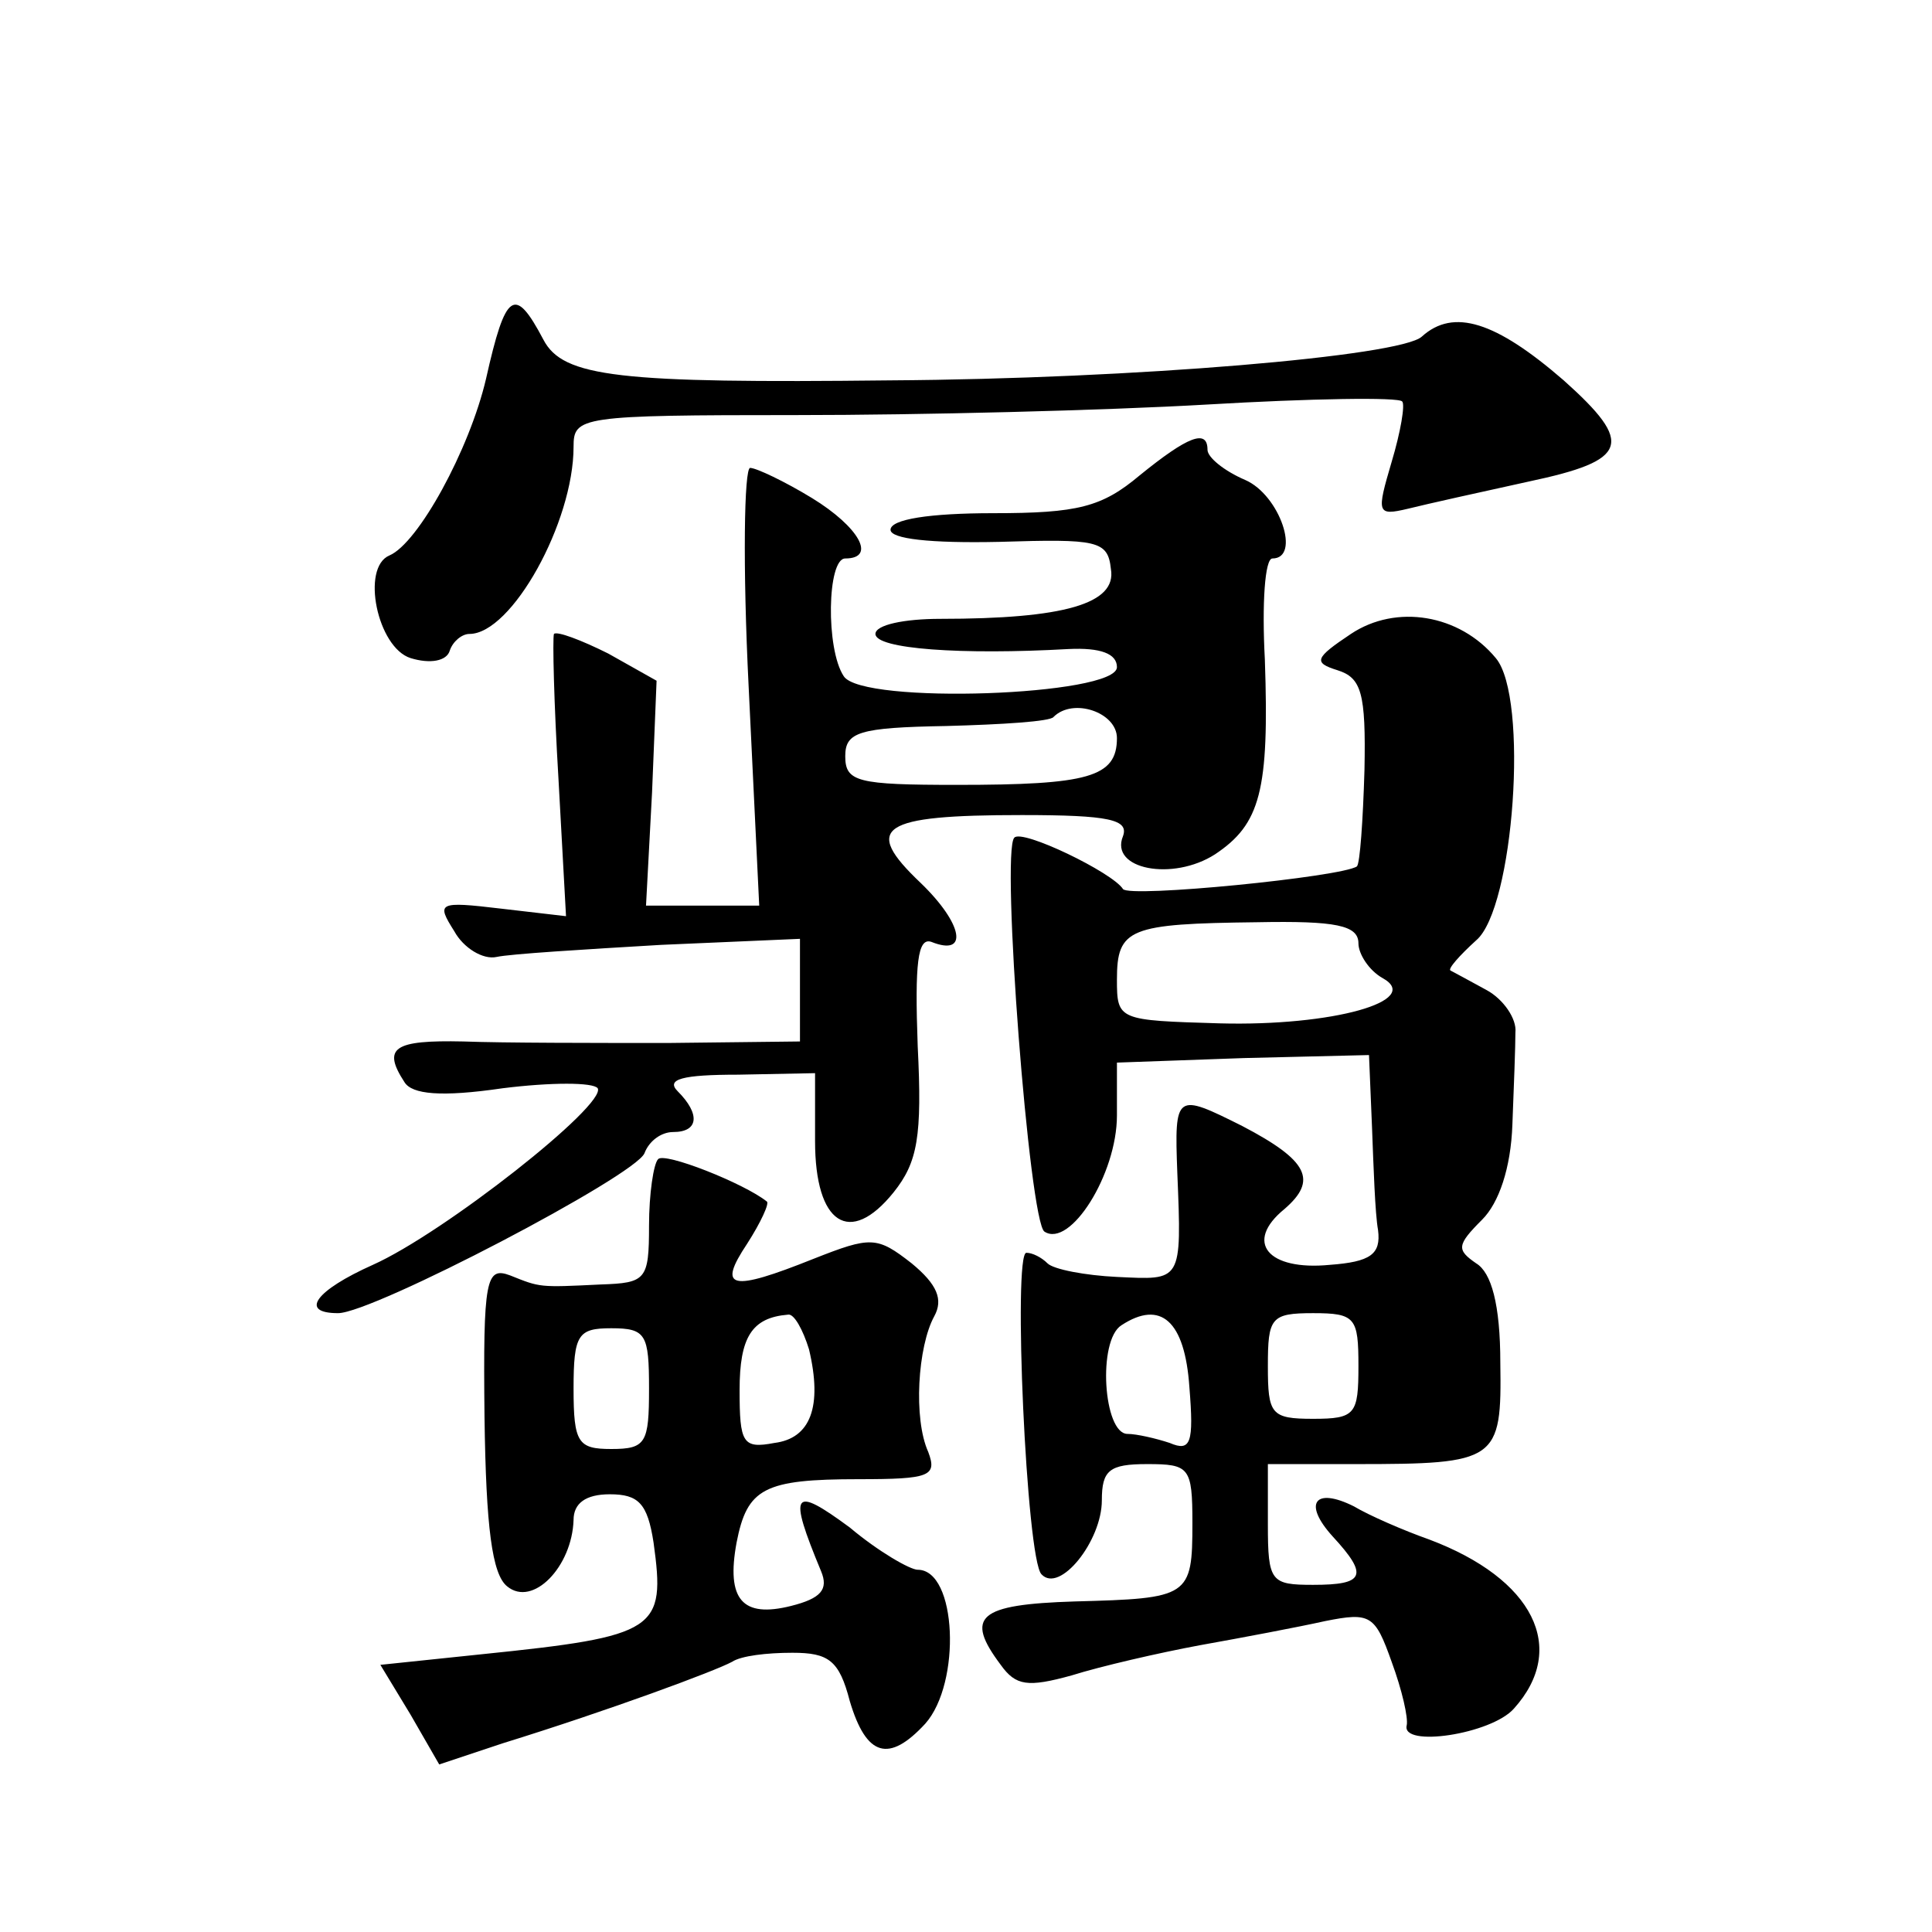<?xml version="1.0" standalone="no"?>
<!DOCTYPE svg PUBLIC "-//W3C//DTD SVG 20010904//EN"
 "http://www.w3.org/TR/2001/REC-SVG-20010904/DTD/svg10.dtd">
<svg version="1.0" xmlns="http://www.w3.org/2000/svg"
 width="128pt" height="128pt" viewBox="0 0 128 128"
 preserveAspectRatio="xMidYMid meet">
<g transform="translate(0,128) scale(0.1,-0.1)"
fill="#0" stroke="none">
<path d="M322 1029 c-11 -47 -45 -109 -64 -117 -19 -8 -8 -61 14 -68 13 -4 24 -2
26 5 2 6 8 11 13 11 28 0 69 74 69 124 0 20 4 21 148 21 81 0 203 3 272 7 68 4
127 5 129 2 2 -2 -1 -20 -7 -40 -10 -34 -10 -36 11 -31 12 3 48 11 80 18 66 14
70 25 23 67 -45 39 -73 48 -94 29 -14 -13 -191 -28 -352 -29 -180 -2 -217 2 -230
27 -19 36 -25 32 -38 -26z M755 965 c-25 -21 -41 -25 -97 -25 -42 0 -68 -4 -68
-11 0 -6 26 -9 72 -8 65 2 72 1 74 -18 4 -23 -31 -33 -113 -33 -24 0 -43 -4 -43
-10 0 -10 57 -14 128 -10 21 1 32 -3 32 -12 0 -19 -169 -25 -181 -6 -12 18 -11
78 1 78 21 0 9 21 -22 40 -18 11 -37 20 -41 20 -4 0 -5 -65 -1 -145 l7 -145 -38
0 -37 0 4 75 3 74 -32 18 c-18 9 -34 15 -36 13 -1 -3 0 -46 3 -96 l5 -91 -43 5
c-42 5 -43 4 -31 -15 6 -11 19 -19 28 -17 9 2 58 5 109 8 l92 4 0 -34 0 -34 -87
-1 c-49 0 -109 0 -136 1 -46 1 -54 -4 -39 -27 5 -8 24 -10 65 -4 32 4 60 4 63 0
6 -11 -102 -96 -149 -117 -38 -17 -49 -32 -23 -32 23 0 197 91 203 106 3 8 11 14
19 14 17 0 18 12 3 27 -8 8 3 11 40 11 l51 1 0 -45 c0 -55 23 -70 52 -34 16 20
19 37 16 97 -2 55 0 72 9 69 25 -10 21 12 -7 39 -39 37 -27 45 67 45 58 0 71 -3
67 -14 -9 -22 33 -30 61 -12 30 20 36 42 33 129 -2 37 0 67 5 67 19 0 5 42 -18
52 -14 6 -25 15 -25 20 0 14 -13 9 -45 -17z m-15 -174 c0 -26 -19 -31 -106 -31
-66 0 -74 2 -74 19 0 16 9 19 67 20 37 1 69 3 71 6 13 13 42 3 42 -14z M895 860
c-24 -16 -25 -19 -9 -24 16 -5 19 -15 18 -66 -1 -34 -3 -62 -5 -64 -10 -7 -151
-21 -155 -15 -7 11 -67 40 -72 34 -9 -9 10 -255 20 -261 17 -11 48 38 48 77 l0
35 84 3 83 2 2 -48 c1 -26 2 -57 4 -68 2 -16 -5 -21 -32 -23 -41 -4 -57 15 -30
37 22 19 16 32 -28 55 -44 22 -45 22 -43 -31 3 -73 3 -71 -40 -69 -21 1 -42 5 -46
9 -4 4 -10 7 -14 7 -9 0 0 -203 10 -213 12 -13 40 22 40 49 0 20 5 24 30 24 28
0 30 -2 30 -39 0 -49 -2 -50 -78 -52 -64 -2 -73 -10 -49 -42 10 -14 18 -15 47 -7
19 6 58 15 85 20 28 5 65 12 83 16 30 6 33 4 44 -27 7 -19 11 -37 10 -42 -4 -15
56 -6 71 11 36 40 13 86 -56 112 -17 6 -40 16 -50 22 -26 13 -34 2 -14 -20 24 -26
21 -32 -13 -32 -28 0 -30 2 -30 40 l0 40 58 0 c94 0 97 2 96 67 0 39 -6 60 -16
66 -13 9 -13 12 4 29 11 11 19 34 20 63 1 25 2 52 2 61 1 9 -8 22 -19 28 -11 6
-22 12 -24 13 -2 1 6 10 17 20 25 21 35 161 13 187 -24 29 -66 36 -96 16z m5 -205
c0 -7 7 -18 16 -23 27 -15 -33 -32 -108 -30 -67 2 -68 2 -68 29 0 34 8 37 93 38
52 1 67 -2 67 -14z m-112 -294 c3 -37 1 -43 -13 -37 -9 3 -22 6 -28 6 -16 0 -20
62 -4 72 26 17 42 3 45 -41z m112 14 c0 -32 -2 -35 -30 -35 -28 0 -30 3 -30 35
0 32 2 35 30 35 28 0 30 -3 30 -35z M436 512 c-3 -3 -6 -23 -6 -44 0 -36 -2 -38
-32 -39 -41 -2 -40 -2 -60 6 -16 6 -18 -2 -17 -94 1 -73 5 -104 15 -112 17 -14
43 13 44 44 0 11 8 17 24 17 19 0 25 -6 29 -32 8 -58 3 -62 -114 -74 l-67 -7 20
-33 19 -33 42 14 c71 22 141 48 152 54 6 4 23 6 40 6 24 0 31 -5 38 -32 11 -37
26 -41 50 -15 24 27 21 102 -5 102 -5 0 -26 12 -45 28 -38 28 -41 24 -19 -29 5
-12 0 -18 -20 -23 -32 -8 -43 4 -36 42 7 36 18 42 81 42 47 0 52 2 46 18 -10 22
-7 70 4 90 6 11 2 21 -15 35 -23 18 -27 18 -65 3 -55 -22 -64 -20 -44 10 9 14 15
27 13 28 -15 12 -68 33 -72 28z m100 -126 c9 -38 1 -59 -23 -62 -21 -4 -23 0 -23
35 0 35 8 48 32 50 4 1 10 -10 14 -23z m-106 -26 c0 -36 -2 -40 -25 -40 -22 0 -25
4 -25 40 0 36 3 40 25 40 23 0 25 -4 25 -40z"/>
</g>
</svg>
